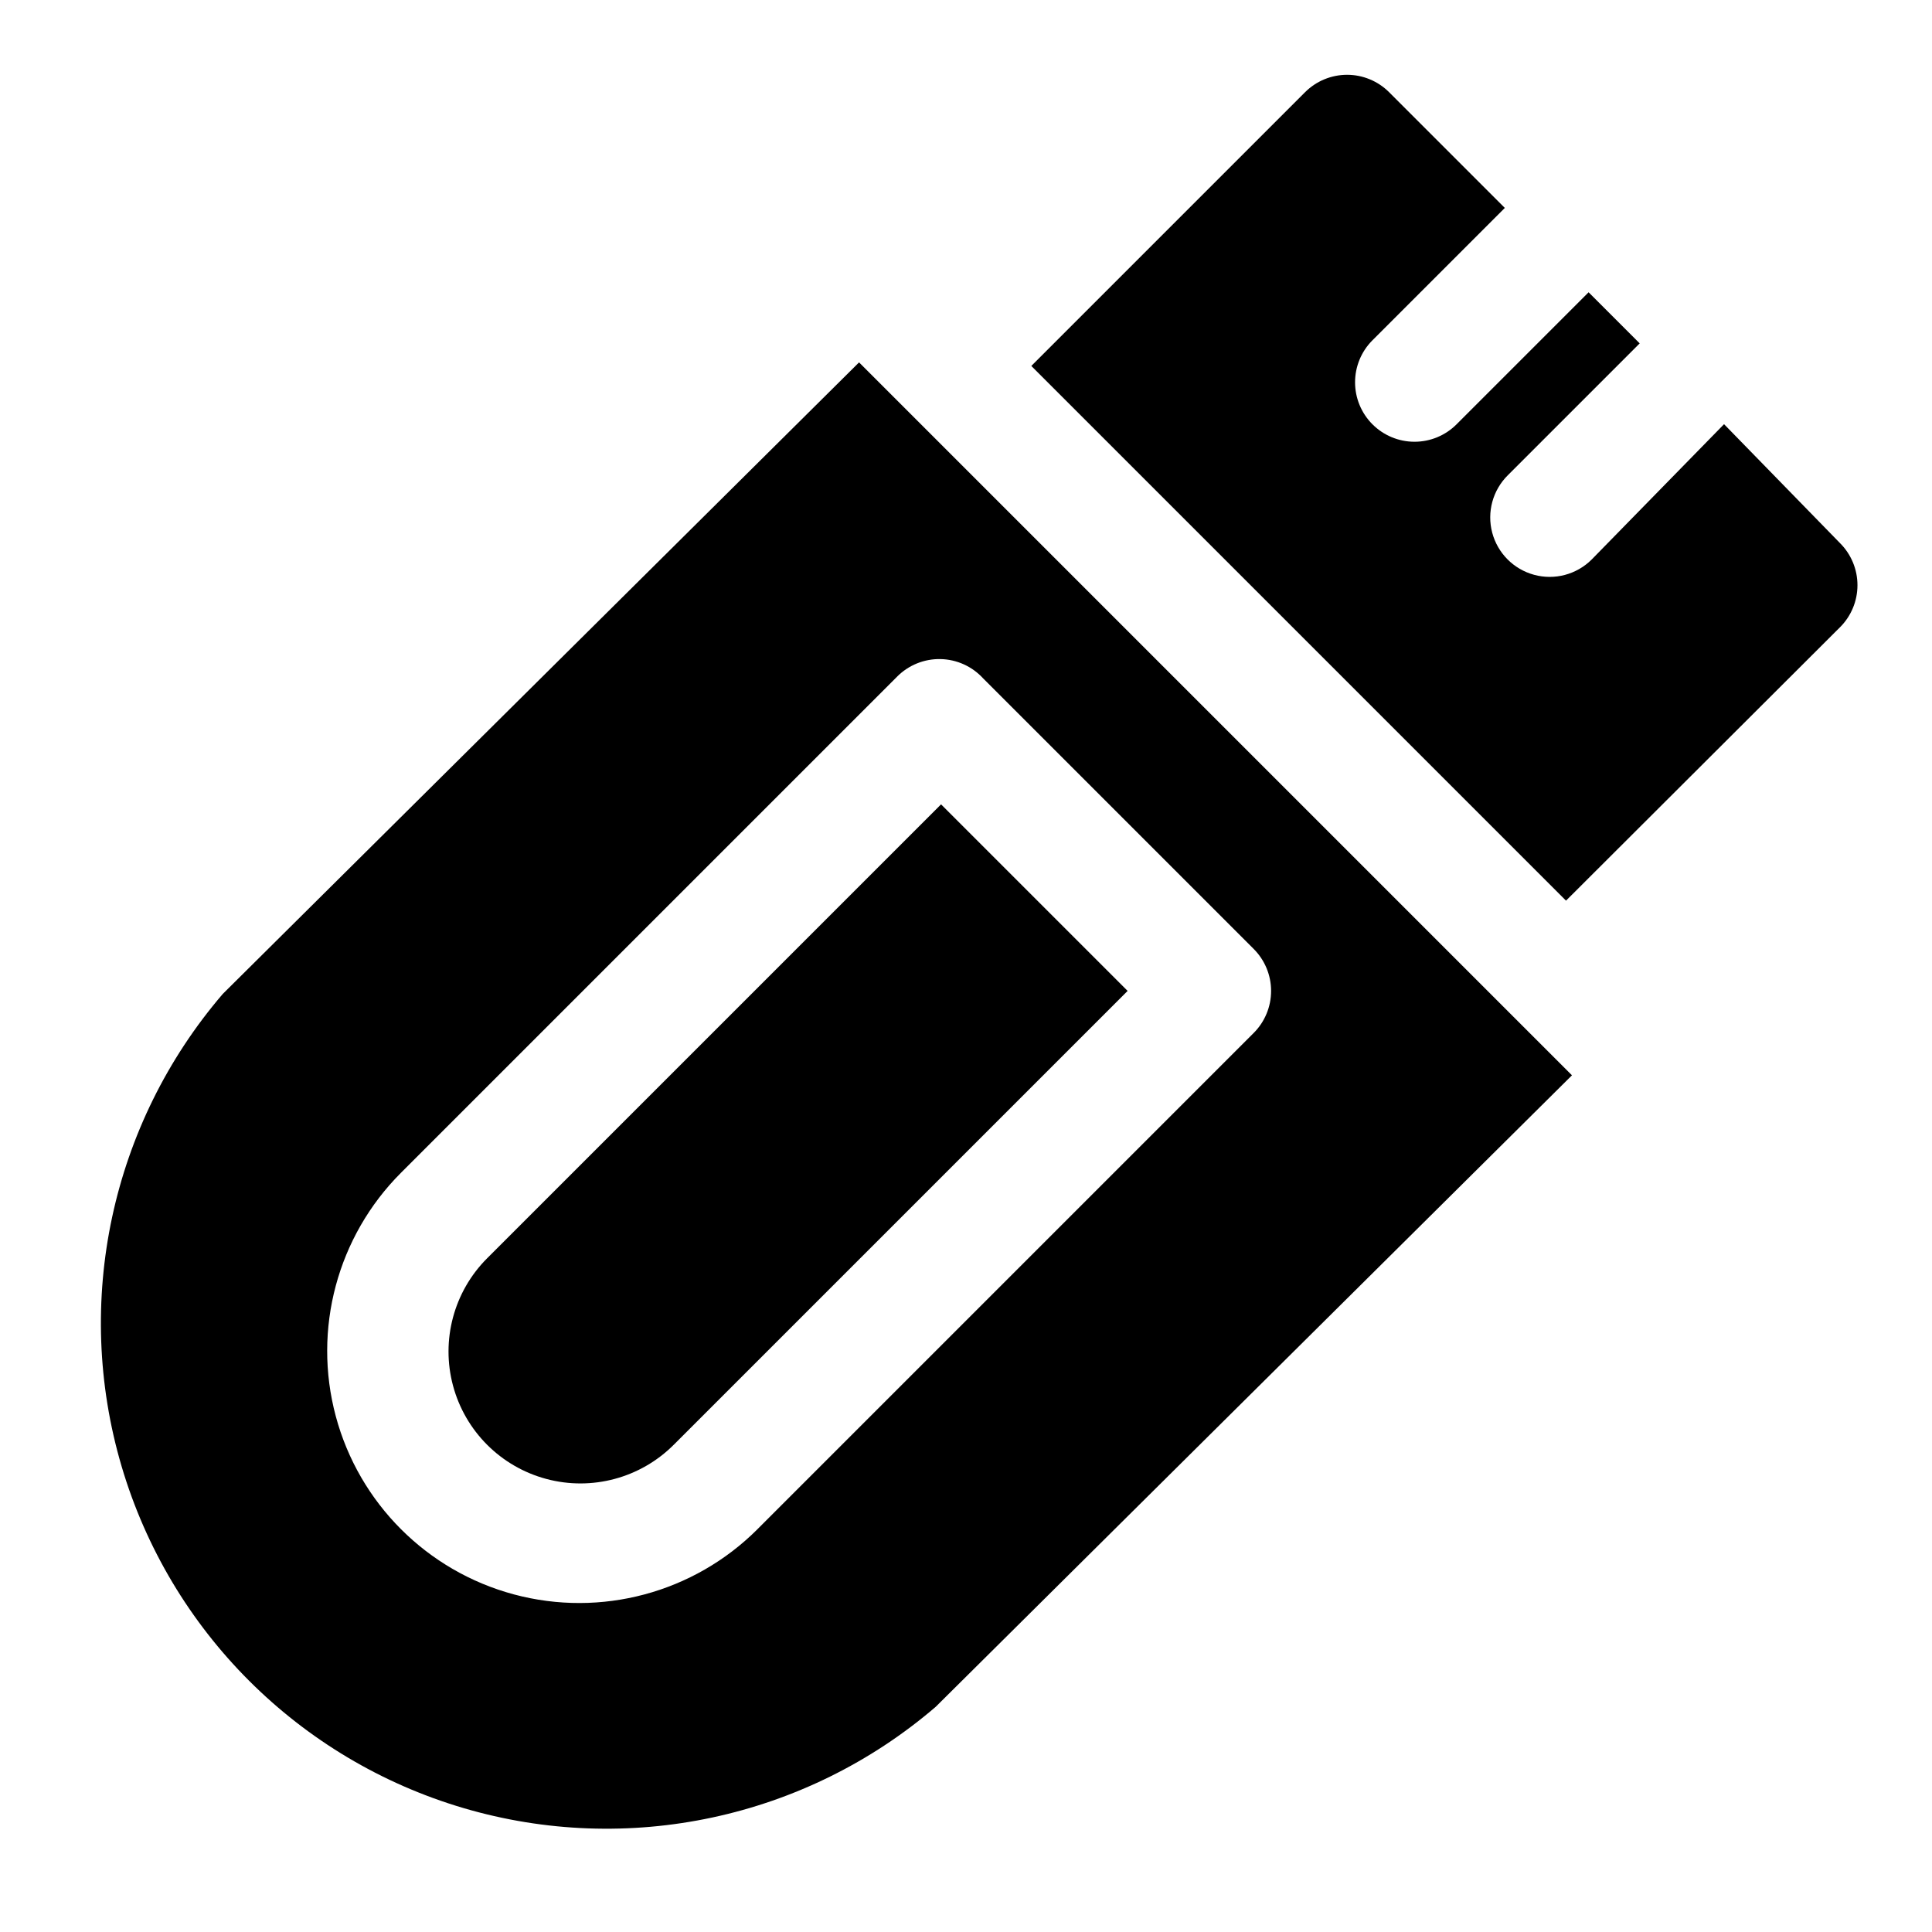 <?xml version="1.0" encoding="UTF-8"?>
<!-- Uploaded to: SVG Find, www.svgfind.com, Generator: SVG Find Mixer Tools -->
<svg fill="#000000" width="800px" height="800px" version="1.1" viewBox="144 144 512 512" xmlns="http://www.w3.org/2000/svg">
 <g>
  <path d="m203.04 407.4c-29.59 34.488-39.684 81.621-26.812 125.2 12.875 43.582 46.957 77.664 90.539 90.539 43.582 12.871 90.719 2.777 125.2-26.812l168.62-167.36-188.93-188.93zm201.52-83.602 71.637 71.637c2.981 2.957 4.656 6.981 4.656 11.176 0 4.199-1.676 8.223-4.656 11.18l-131.46 131.46v0.004c-16.875 16.871-41.473 23.461-64.523 17.285-23.051-6.176-41.055-24.18-47.23-47.23-6.176-23.051 0.414-47.645 17.289-64.52l131.46-131.46v-0.004c3.039-3.066 7.199-4.754 11.516-4.664s8.406 1.945 11.312 5.137z"/>
  <path d="m322.54 526.89 120.29-120.29-49.438-49.438-120.29 120.29c-8.832 8.828-12.281 21.699-9.047 33.766 3.231 12.062 12.652 21.484 24.719 24.715 12.062 3.234 24.934-0.215 33.766-9.047z"/>
  <path d="m631.59 287.9-30.699-31.488-35.109 35.895c-3.996 3.965-9.801 5.5-15.23 4.023-5.434-1.477-9.664-5.738-11.102-11.176-1.438-5.441 0.137-11.238 4.133-15.203l34.953-34.953-13.539-13.539-34.957 34.953c-2.953 2.981-6.981 4.656-11.176 4.656-4.199 0-8.223-1.676-11.18-4.656-2.934-2.949-4.578-6.941-4.578-11.102s1.645-8.148 4.578-11.098l35.109-35.109-30.699-30.703c-2.953-2.93-6.941-4.578-11.102-4.578s-8.148 1.648-11.098 4.578l-72.582 72.582 141.7 141.7 72.578-72.422h0.004c2.981-2.957 4.656-6.981 4.656-11.18 0-4.195-1.676-8.223-4.656-11.176z"/>
 </g>
</svg>